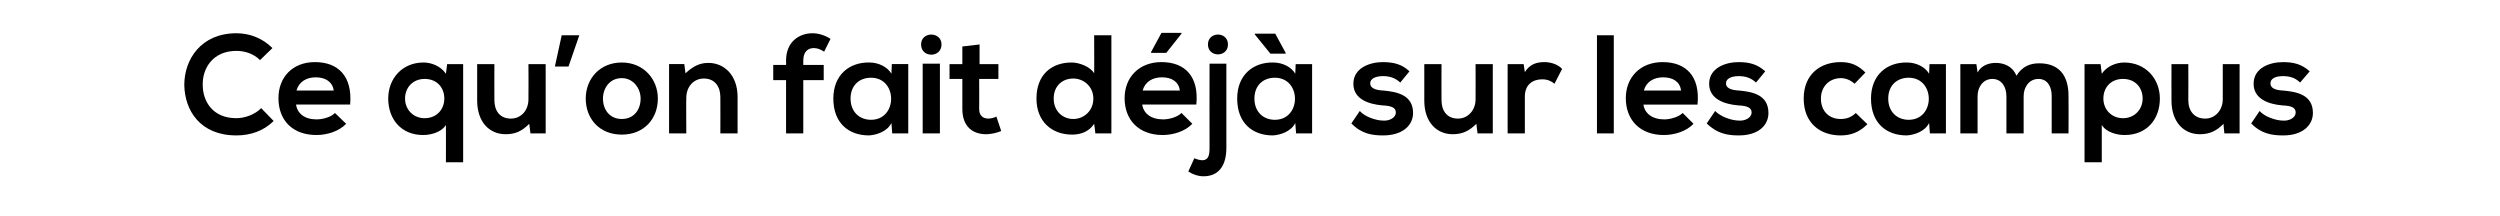 <?xml version="1.0" standalone="no"?><!DOCTYPE svg PUBLIC "-//W3C//DTD SVG 1.1//EN" "http://www.w3.org/Graphics/SVG/1.1/DTD/svg11.dtd"><svg xmlns="http://www.w3.org/2000/svg" version="1.1" width="624px" height="53.8px" viewBox="0 -7 624 53.8" style="top:-7px"><desc>Ce qu on fait déjà sur les campus</desc><defs/><g id="Polygon39275"><path d="m68.3 23.2c-2.5 2.5-5.8 3.6-9.3 3.6c-9.1 0-12.9-6.3-13-12.6c0-6.4 4.2-12.9 13-12.9c3.3 0 6.5 1.2 9 3.7c0 0-3.1 3-3.1 3c-1.6-1.6-3.8-2.3-5.9-2.3c-5.9 0-8.5 4.4-8.4 8.5c0 4 2.4 8.3 8.4 8.3c2.1 0 4.6-.9 6.2-2.5c0 0 3.1 3.2 3.1 3.2zm5.6-4.1c.3 2.2 2.1 3.7 5.1 3.7c1.6 0 3.7-.6 4.6-1.6c0 0 2.8 2.7 2.8 2.7c-1.8 1.9-4.8 2.8-7.4 2.8c-6 0-9.5-3.7-9.5-9.2c0-5.2 3.5-9 9.1-9c5.8 0 9.4 3.5 8.8 10.6c0 0-13.5 0-13.5 0zm9.4-3.5c-.3-2.2-2.1-3.3-4.5-3.3c-2.3 0-4.2 1.1-4.8 3.3c0 0 9.3 0 9.3 0zm27.6 2c0-2.7-1.8-4.9-4.9-4.9c-3 0-4.9 2.2-4.9 4.9c0 2.7 2 4.9 4.9 4.9c3 0 4.9-2.2 4.9-4.9zm.4 15.9c0 0 .03-9.28 0-9.3c-1.2 1.9-3.9 2.5-5.7 2.5c-5.5 0-8.7-4-8.7-9.1c0-5 3.5-9 8.8-9c2 0 4.3.9 5.6 2.8c.03-.02.3-2.4.3-2.4l4 0l0 24.5l-4.3 0zm12.1-24.5c0 0-.03 9.02 0 9c0 2.7 1.4 4.6 4.1 4.6c2.7 0 4.4-2.2 4.4-4.8c.05.01 0-8.8 0-8.8l4.3 0l0 17.3l-3.8 0c0 0-.31-2.36-.3-2.4c-1.8 1.8-3.4 2.6-5.9 2.6c-4.1 0-7.1-3.1-7.1-8.4c0-.04 0-9.1 0-9.1l4.3 0zm16.8-7.2l4.4 0l-2.7 7.8l-3.4 0l1.7-7.8zm24 15.8c0 5-3.4 9-9 9c-5.6 0-9-4-9-9c0-4.9 3.5-9 9-9c5.4 0 9 4.1 9 9zm-13.7 0c0 2.7 1.6 5.1 4.7 5.1c3.1 0 4.7-2.4 4.7-5.1c0-2.5-1.8-5.1-4.7-5.1c-3.1 0-4.7 2.6-4.7 5.1zm29.3 8.7c0 0 .03-9.08 0-9.1c0-2.6-1.4-4.6-4.1-4.6c-2.7 0-4.4 2.2-4.4 4.8c-.05.03 0 8.9 0 8.9l-4.3 0l0-17.3l3.8 0c0 0 .31 2.31.3 2.3c1.8-1.7 3.5-2.6 5.7-2.6c4 0 7.3 3.1 7.3 8.5c0-.01 0 9.1 0 9.1l-4.3 0zm16.4 0l0-13.3l-3.2 0l0-3.8l3.2 0c0 0 .04-1.12 0-1.1c0-4.6 3.2-6.8 6.6-6.8c1.5 0 3.1.5 4.5 1.4c0 0-1.6 3.2-1.6 3.2c-.9-.6-1.7-.9-2.6-.9c-1.5 0-2.6 1-2.6 3.1c.01-.02 0 1.1 0 1.1l5.1 0l0 3.8l-5.1 0l0 13.3l-4.3 0zm26.4-17.3l4.1 0l0 17.3l-4 0c0 0-.21-2.57-.2-2.6c-1 2.1-3.7 3-5.6 3.1c-5.1 0-8.9-3.1-8.9-9.2c0-5.9 4-9.1 9-9c2.3 0 4.5 1.1 5.5 2.8c-.01-.02.1-2.4.1-2.4zm-10.3 8.6c0 3.3 2.2 5.3 5.1 5.3c6.7 0 6.7-10.5 0-10.5c-2.9 0-5.1 1.9-5.1 5.2zm18-8.7l0 17.4l4.3 0l0-17.4l-4.3 0zm4.7-4.8c0 3.4-5.1 3.4-5.1 0c0-3.3 5.1-3.3 5.1 0zm9.5 0l0 4.9l4.7 0l0 3.7l-4.8 0c0 0 .04 7.46 0 7.5c0 1.6.9 2.4 2.3 2.4c.6 0 1.4-.2 2-.5c0 0 1.2 3.6 1.2 3.6c-1.2.5-2.2.7-3.5.8c-3.7.1-6.2-2-6.2-6.3c0-.04 0-7.5 0-7.5l-3.2 0l0-3.7l3.2 0l0-4.4l4.3-.5zm18.5 13.5c0 3 2.1 5.1 4.9 5.1c2.6 0 5-2 5-5.1c0-3-2.4-5-5-5c-2.8 0-4.9 1.9-4.9 5zm14.4-15.8l0 24.5l-4 0c0 0-.26-2.43-.3-2.4c-1.3 2-3.4 2.7-5.5 2.7c-5.1 0-8.9-3.3-8.9-9c0-5.9 3.7-9 8.8-9c1.8 0 4.6 1 5.6 2.7c.04.04 0-9.5 0-9.5l4.3 0zm12.5 6.7c-5.6 0-9.2 3.8-9.2 9c0 5.5 3.6 9.2 9.5 9.2c2.6 0 5.6-.9 7.4-2.8c0 0-2.7-2.7-2.7-2.7c-1 1-3 1.6-4.6 1.6c-3 0-4.9-1.5-5.2-3.7c0 0 13.5 0 13.5 0c.7-7.1-2.9-10.6-8.7-10.6zm.1 3.8c2.5 0 4.2 1.1 4.5 3.3c0 0-9.3 0-9.3 0c.6-2.2 2.5-3.3 4.8-3.3zm4.9-10.9l-3.8 4.8l-3.8 0l0-.2l2.6-4.8l5 0l0 .2zm7 7.5c0 0-.03 21.02 0 21c0 1.9-.3 3-1.7 3.1c-.7 0-1.4-.2-2.1-.5c0 0-1.5 3.3-1.5 3.3c1.2.8 2.5 1.2 3.8 1.2c3.9 0 5.7-2.8 5.7-7.1c.01.02 0-21 0-21l-4.2 0zm4.6-4.8c0 3.3-5 3.3-5 0c0-3.3 5-3.3 5 0zm16.9 4.9l4.1 0l0 17.3l-4 0c0 0-.21-2.57-.2-2.6c-1 2.1-3.7 3-5.6 3.1c-5.1 0-8.9-3.1-8.9-9.2c0-5.9 4-9.1 9-9c2.3 0 4.5 1.1 5.5 2.8c-.01-.02.1-2.4.1-2.4zm-10.3 8.6c0 3.3 2.2 5.3 5.1 5.3c6.7 0 6.7-10.5 0-10.5c-2.9 0-5.1 1.9-5.1 5.2zm.1-16.2l5.1 0l2.6 4.8l0 .2l-3.8 0l-3.9-4.8l0-.2zm36.3 12.2c-1.3-1.2-2.7-1.6-4.3-1.6c-2 0-3.2.7-3.2 1.8c0 1.1 1.1 1.7 3.3 1.8c3.2.3 7.4 1 7.4 5.6c0 3-2.5 5.6-7.5 5.6c-2.7 0-5.4-.4-7.9-3c0 0 2.1-3.1 2.1-3.1c1.2 1.4 4 2.4 5.9 2.4c1.6.1 3.1-.8 3.1-2c0-1.2-1-1.7-3.4-1.8c-3.3-.3-7.2-1.5-7.2-5.4c0-4 4.2-5.4 7.3-5.4c2.7 0 4.8.5 6.7 2.3c0 0-2.3 2.8-2.3 2.8zm10.3-4.6c0 0-.04 9.02 0 9c0 2.7 1.4 4.6 4.1 4.6c2.6 0 4.4-2.2 4.4-4.8c.03.01 0-8.8 0-8.8l4.3 0l0 17.3l-3.8 0c0 0-.33-2.36-.3-2.4c-1.8 1.8-3.5 2.6-5.9 2.6c-4.1 0-7.1-3.1-7.1-8.4c-.01-.04 0-9.1 0-9.1l4.3 0zm20.5 0c0 0 .32 1.99.3 2c1.3-2.1 3.1-2.5 4.9-2.5c1.8 0 3.5.7 4.4 1.7c0 0-1.9 3.7-1.9 3.7c-.9-.7-1.7-1.1-3.1-1.1c-2.2 0-4.3 1.2-4.3 4.3c.02.05 0 9.2 0 9.2l-4.3 0l0-17.3l4 0zm22.5-7.2l0 24.5l-4.2 0l0-24.5l4.2 0zm7.4 17.3c.3 2.2 2.2 3.7 5.2 3.7c1.5 0 3.6-.6 4.6-1.6c0 0 2.7 2.7 2.7 2.7c-1.8 1.9-4.8 2.8-7.4 2.8c-5.9 0-9.5-3.7-9.5-9.2c0-5.2 3.6-9 9.2-9c5.8 0 9.4 3.5 8.7 10.6c0 0-13.5 0-13.5 0zm9.4-3.5c-.3-2.2-2-3.3-4.5-3.3c-2.3 0-4.2 1.1-4.8 3.3c0 0 9.3 0 9.3 0zm18.7-2c-1.3-1.2-2.7-1.6-4.3-1.6c-2 0-3.2.7-3.2 1.8c0 1.1 1.1 1.7 3.3 1.8c3.2.3 7.3 1 7.3 5.6c0 3-2.4 5.6-7.4 5.6c-2.7 0-5.4-.4-8-3c0 0 2.1-3.1 2.1-3.1c1.3 1.4 4.1 2.4 6 2.4c1.6.1 3.1-.8 3.1-2c0-1.2-1-1.7-3.4-1.8c-3.3-.3-7.2-1.5-7.2-5.4c0-4 4.2-5.4 7.3-5.4c2.7 0 4.7.5 6.7 2.3c0 0-2.3 2.8-2.3 2.8zm27.8 10.4c-2 2-4.1 2.8-6.7 2.8c-5 0-9.2-3-9.2-9.2c0-6.1 4.2-9.1 9.2-9.1c2.5 0 4.3.7 6.2 2.6c0 0-2.7 2.8-2.7 2.8c-1-.9-2.2-1.4-3.4-1.4c-2.9 0-5 2.1-5 5.1c0 3.3 2.2 5.1 4.9 5.1c1.4 0 2.7-.4 3.8-1.5c0 0 2.9 2.8 2.9 2.8zm15.5-15l4.1 0l0 17.3l-4 0c0 0-.21-2.57-.2-2.6c-1 2.1-3.7 3-5.6 3.1c-5.1 0-8.9-3.1-8.9-9.2c0-5.9 4-9.1 9-9c2.3 0 4.5 1.1 5.5 2.8c-.01-.02.1-2.4.1-2.4zm-10.3 8.6c0 3.3 2.2 5.3 5.1 5.3c6.7 0 6.7-10.5 0-10.5c-2.9 0-5.1 1.9-5.1 5.2zm29.5 8.7c0 0 .01-9.29 0-9.3c0-2.3-1.2-4.3-3.5-4.3c-2.3 0-3.7 2-3.7 4.3c0 .01 0 9.3 0 9.3l-4.3 0l0-17.3l4 0c0 0 .3 2.06.3 2.1c.9-1.8 2.9-2.4 4.5-2.4c2.1 0 4.2.8 5.2 3.2c1.5-2.4 3.5-3.1 5.7-3.1c4.9 0 7.3 3 7.3 8.1c.05.04 0 9.4 0 9.4l-4.2 0c0 0-.02-9.36 0-9.4c0-2.2-1-4.2-3.3-4.2c-2.3 0-3.7 2-3.7 4.3c-.02.01 0 9.3 0 9.3l-4.3 0zm34-8.7c0-2.7-1.8-4.9-4.9-4.9c-3.1 0-4.9 2.2-4.9 4.9c0 2.7 2 4.9 4.9 4.9c2.9 0 4.9-2.2 4.9-4.9zm-14.5 15.9l0-24.5l4 0c0 0 .31 2.38.3 2.4c1.3-1.9 3.6-2.8 5.6-2.8c5.3 0 8.9 4 8.9 9c0 5.1-3.2 9.1-8.8 9.1c-1.8 0-4.5-.6-5.7-2.5c.01.02 0 9.3 0 9.3l-4.3 0zm25.9-24.5c0 0 .04 9.02 0 9c0 2.7 1.5 4.6 4.2 4.6c2.6 0 4.4-2.2 4.4-4.8c.01.01 0-8.8 0-8.8l4.2 0l0 17.3l-3.8 0c0 0-.25-2.36-.2-2.4c-1.8 1.8-3.5 2.6-5.9 2.6c-4.1 0-7.1-3.1-7.1-8.4c-.03-.04 0-9.1 0-9.1l4.2 0zm27.9 4.6c-1.2-1.2-2.6-1.6-4.3-1.6c-2 0-3.1.7-3.1 1.8c0 1.1 1 1.7 3.2 1.8c3.3.3 7.4 1 7.4 5.6c0 3-2.5 5.6-7.4 5.6c-2.8 0-5.5-.4-8-3c0 0 2.1-3.1 2.1-3.1c1.2 1.4 4 2.4 5.9 2.4c1.6.1 3.1-.8 3.1-2c0-1.2-.9-1.7-3.4-1.8c-3.2-.3-7.1-1.5-7.1-5.4c0-4 4.1-5.4 7.3-5.4c2.7 0 4.7.5 6.7 2.3c0 0-2.4 2.8-2.4 2.8z" stroke="none" fill="#000"/></g></svg>